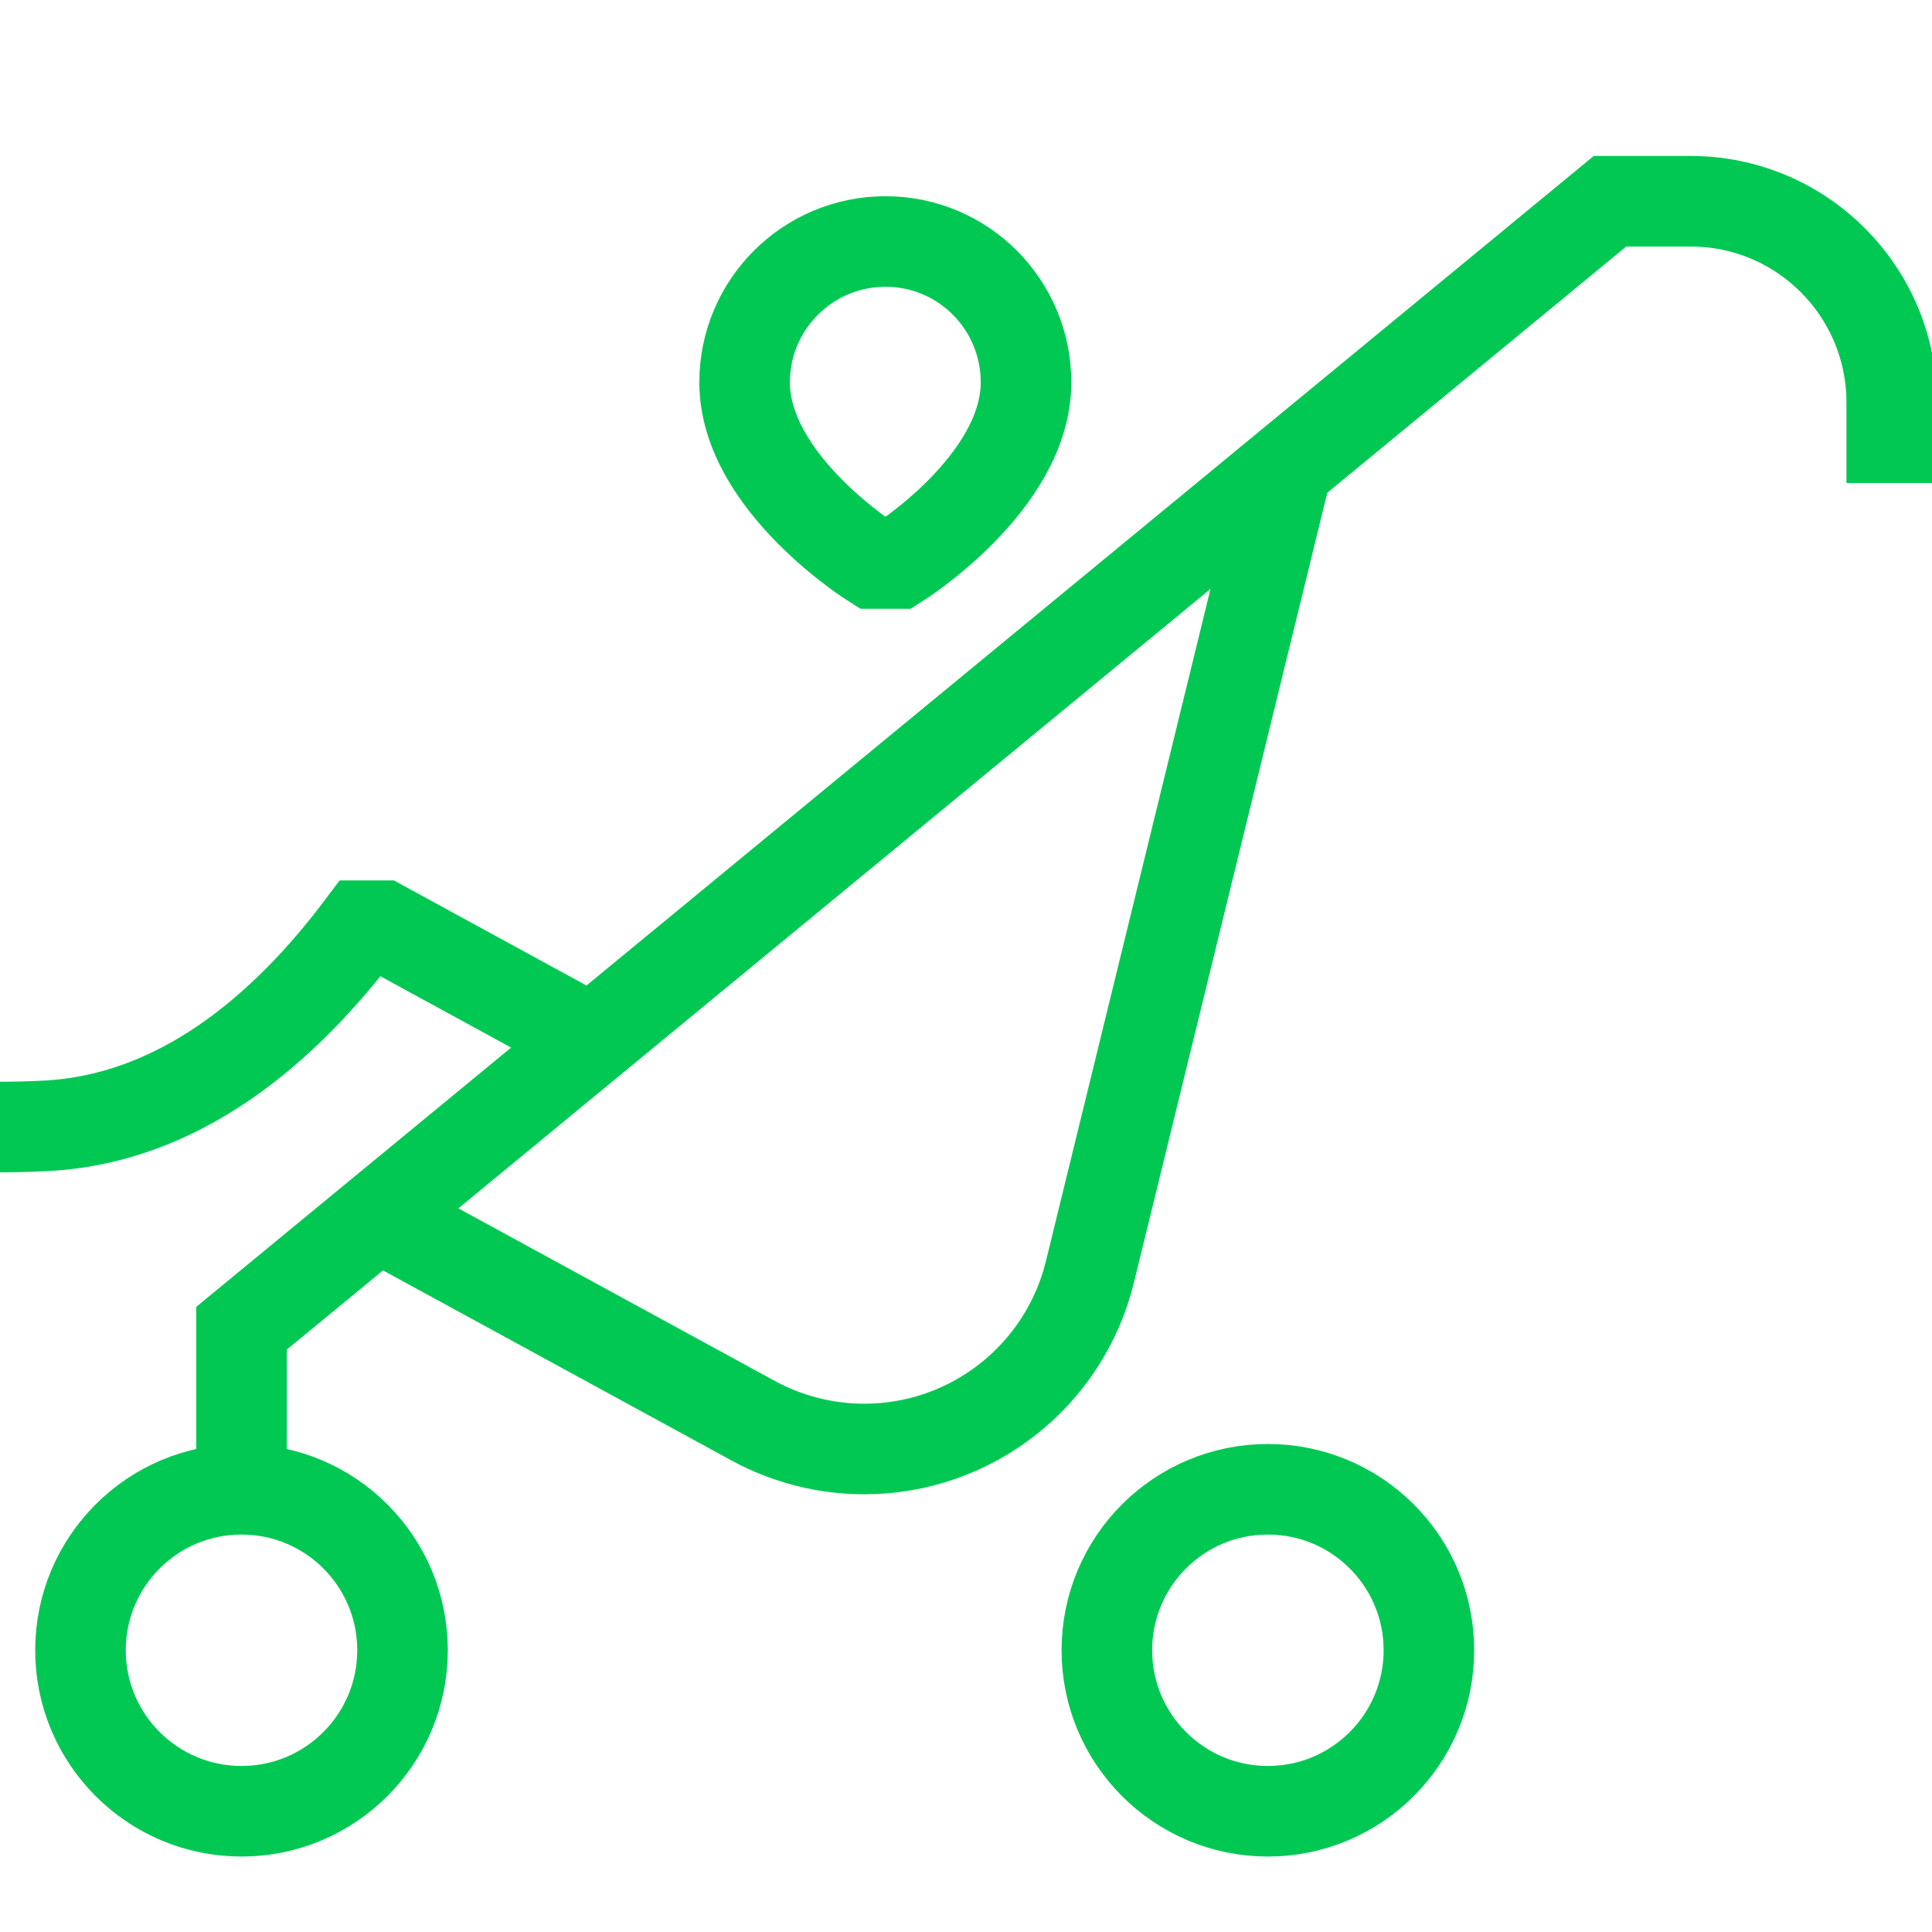 <svg width="32" height="32" viewBox="0 0 32 32" fill="none" xmlns="http://www.w3.org/2000/svg">
<g clip-path="url(#clip0_383_3973)">
<path d="M4 24.667C5.473 24.667 6.667 25.86 6.667 27.333C6.667 28.806 5.473 30 4 30C2.527 30 1.333 28.806 1.333 27.333C1.333 25.86 2.527 24.667 4 24.667ZM4 24.667V22L6.258 20.141M6.258 20.141L26.667 3.333H28C29.841 3.333 31.333 4.826 31.333 6.667V8M6.258 20.141L12.472 23.53C13.037 23.838 13.671 24 14.314 24C16.087 24 17.63 22.789 18.052 21.068L21.333 7.667M0 18.667C0.262 18.667 0.512 18.66 0.748 18.648C2.938 18.541 4.685 17.087 6 15.333H6.333L9.81 17.23M23.667 27.333C23.667 28.806 22.473 30 21 30C19.527 30 18.333 28.806 18.333 27.333C18.333 25.86 19.527 24.667 21 24.667C22.473 24.667 23.667 25.86 23.667 27.333ZM14.467 9.333C14.467 9.333 12.333 8 12.333 6.333C12.333 5.045 13.378 4 14.667 4C15.955 4 16.994 5.045 16.994 6.333C16.994 8 14.867 9.333 14.867 9.333H14.467Z" stroke="#00C853" stroke-width="1.5"/>
</g>
<defs>
<clipPath id="clip0_383_3973">
<rect width="32" height="32" fill="white"/>
</clipPath>
</defs>
</svg>
